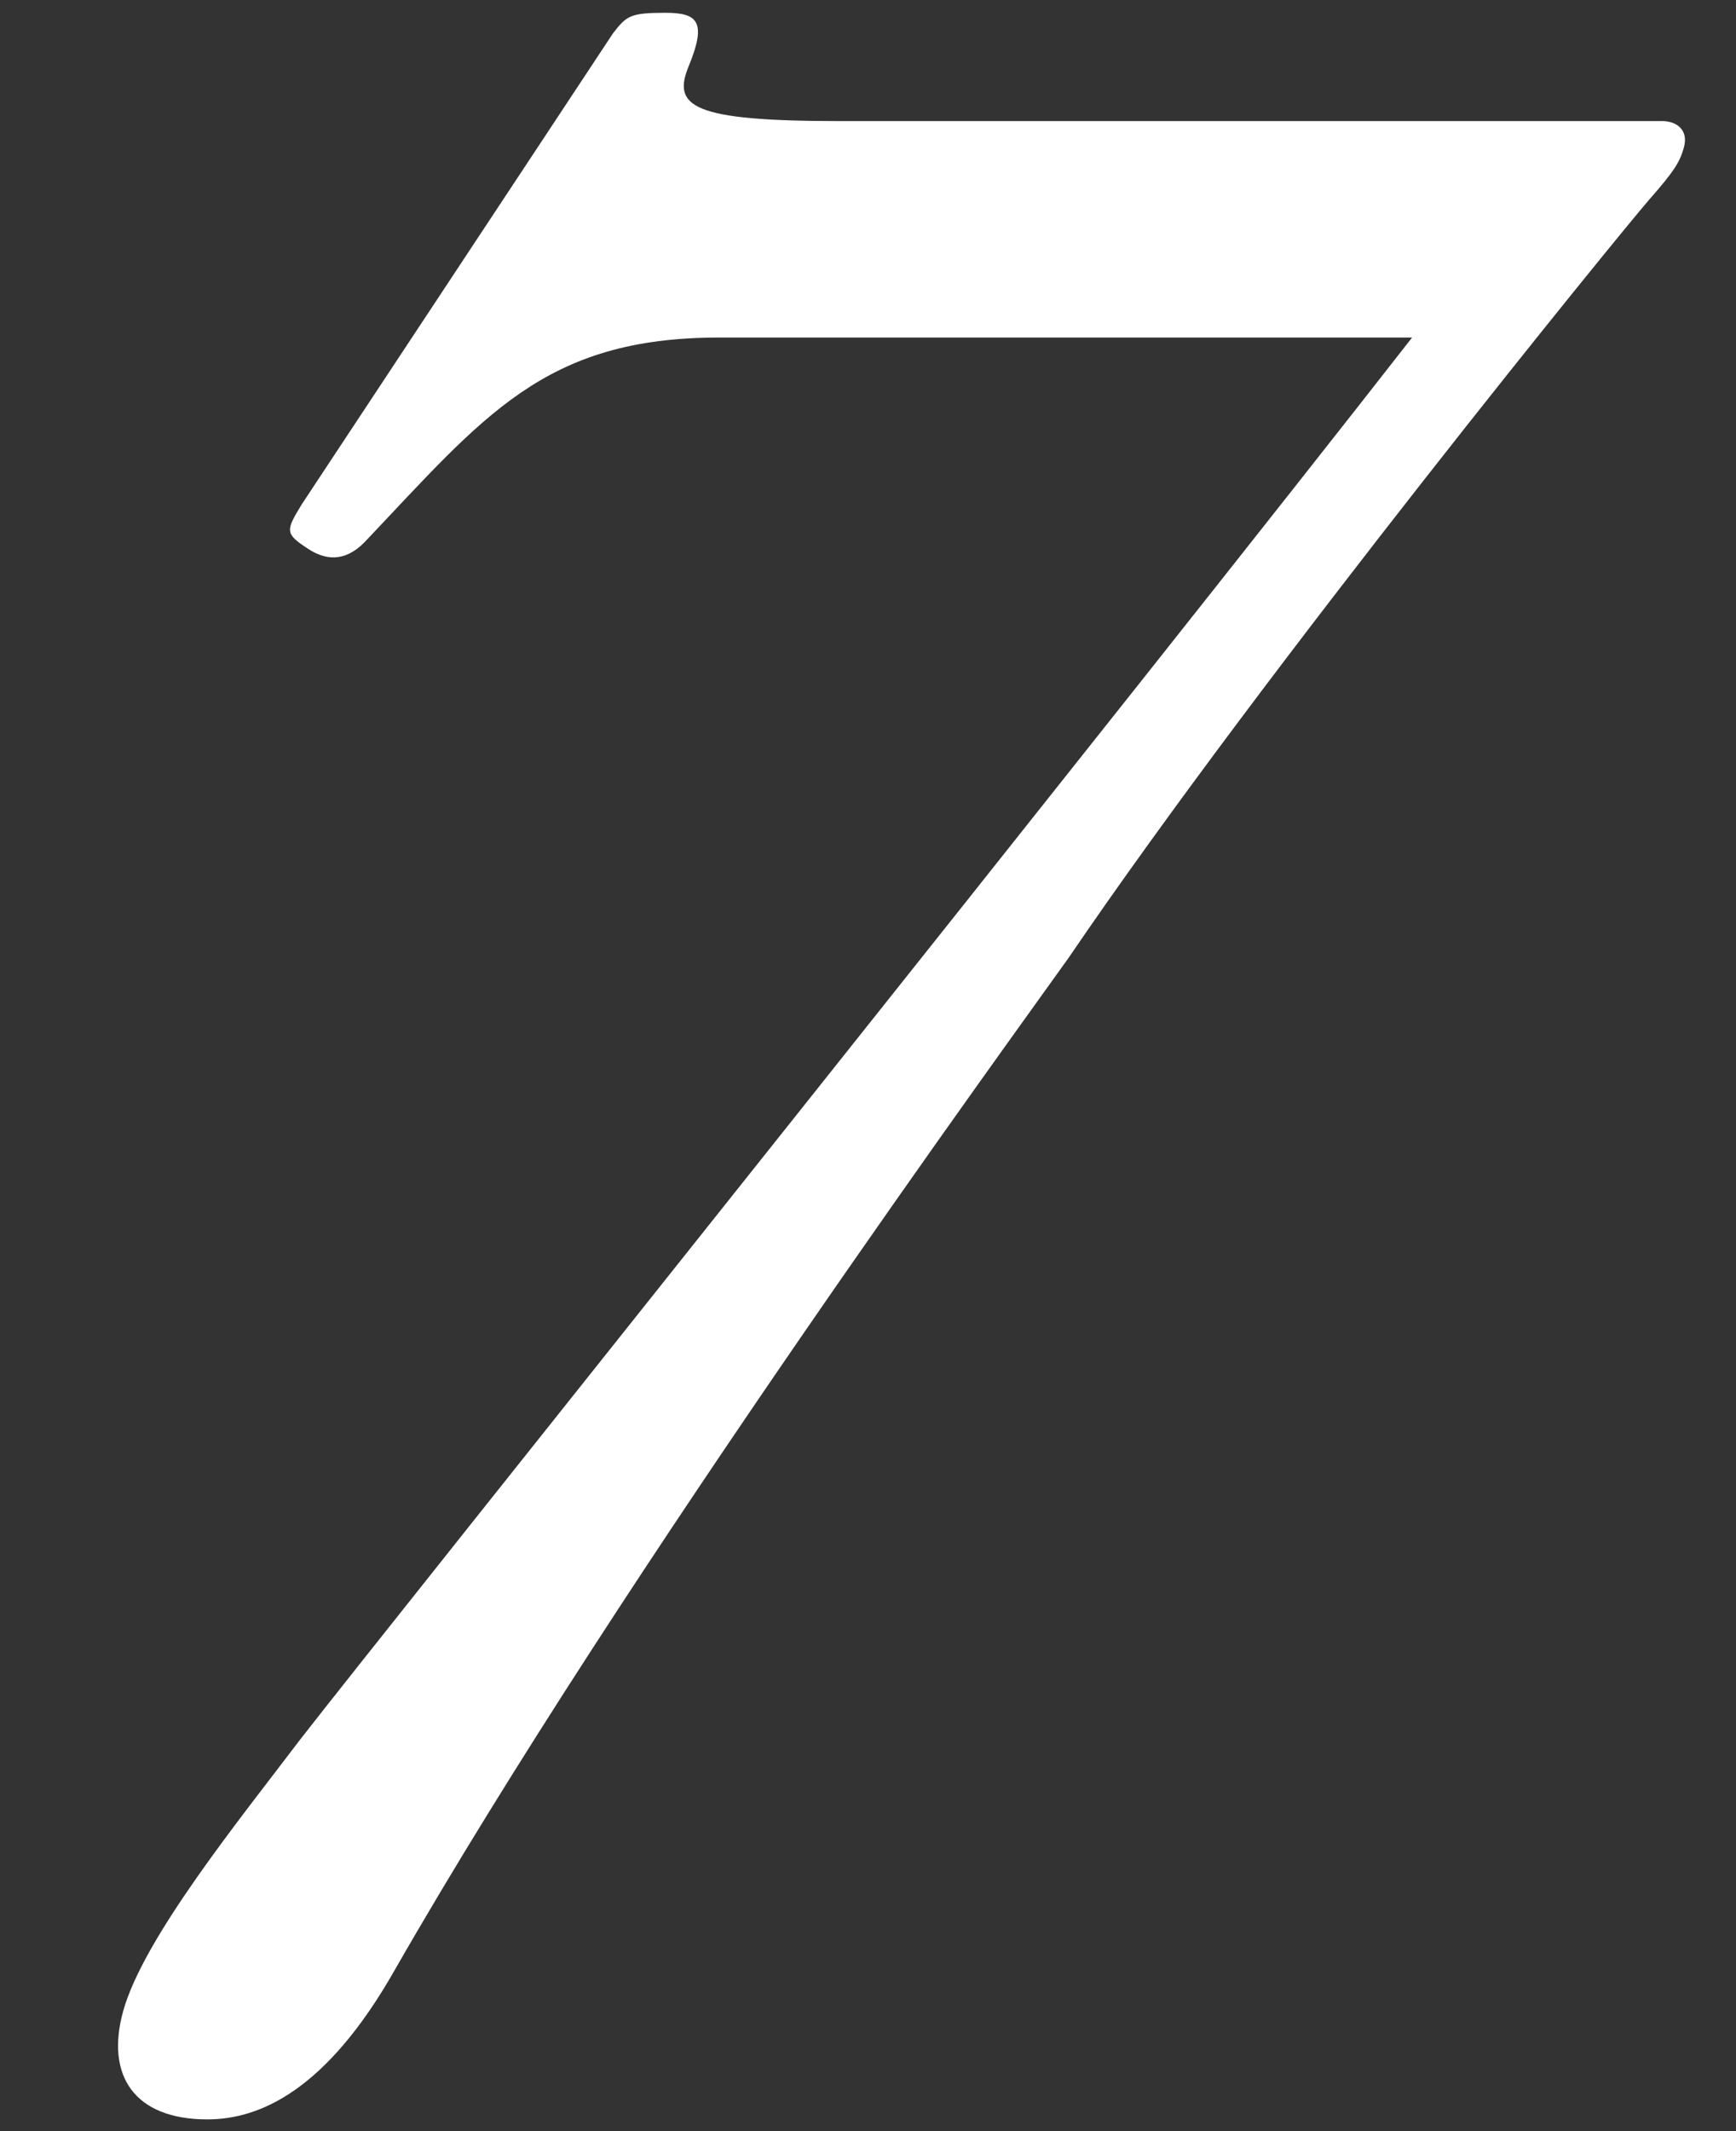 <?xml version="1.0" encoding="utf-8"?>
<!-- Generator: Adobe Illustrator 16.0.0, SVG Export Plug-In . SVG Version: 6.00 Build 0)  -->
<!DOCTYPE svg PUBLIC "-//W3C//DTD SVG 1.1//EN" "http://www.w3.org/Graphics/SVG/1.1/DTD/svg11.dtd">
<svg version="1.1" id="圖層_1" xmlns="http://www.w3.org/2000/svg" xmlns:xlink="http://www.w3.org/1999/xlink" x="0px" y="0px"
	 width="27.167px" height="33.333px" viewBox="0 0 27.167 33.333" enable-background="new 0 0 27.167 33.333" xml:space="preserve">
<rect x="0" y="0" width="27.167" height="33.333" fill="#333333" stroke="none"/>
<g>
	<path fill="#FFFFFF" d="M26.007,1.893c0.229,0,0.42,0.137,0.345,0.411c-0.063,0.229-0.146,0.366-0.548,0.824
		s-6.001,7.322-9.081,11.852c-0.748,1.053-6.928,9.519-10.547,15.833c-1.066,1.877-2.108,2.334-2.931,2.334
		c-1.145,0-1.596-0.687-1.318-1.692c0.316-1.145,1.84-3.021,2.776-4.256C5.91,25.642,18.063,10.45,22.098,5.279H11.254
		c-2.746,0-3.682,1.235-5.552,3.204c-0.317,0.32-0.625,0.274-0.895,0.091C4.458,8.345,4.471,8.299,4.722,7.888l4.871-7.367
		c0.212-0.275,0.271-0.321,0.82-0.321c0.504,0,0.649,0.138,0.369,0.824c-0.269,0.641,0.034,0.87,2.368,0.87H26.007z"/>
</g>
</svg>
